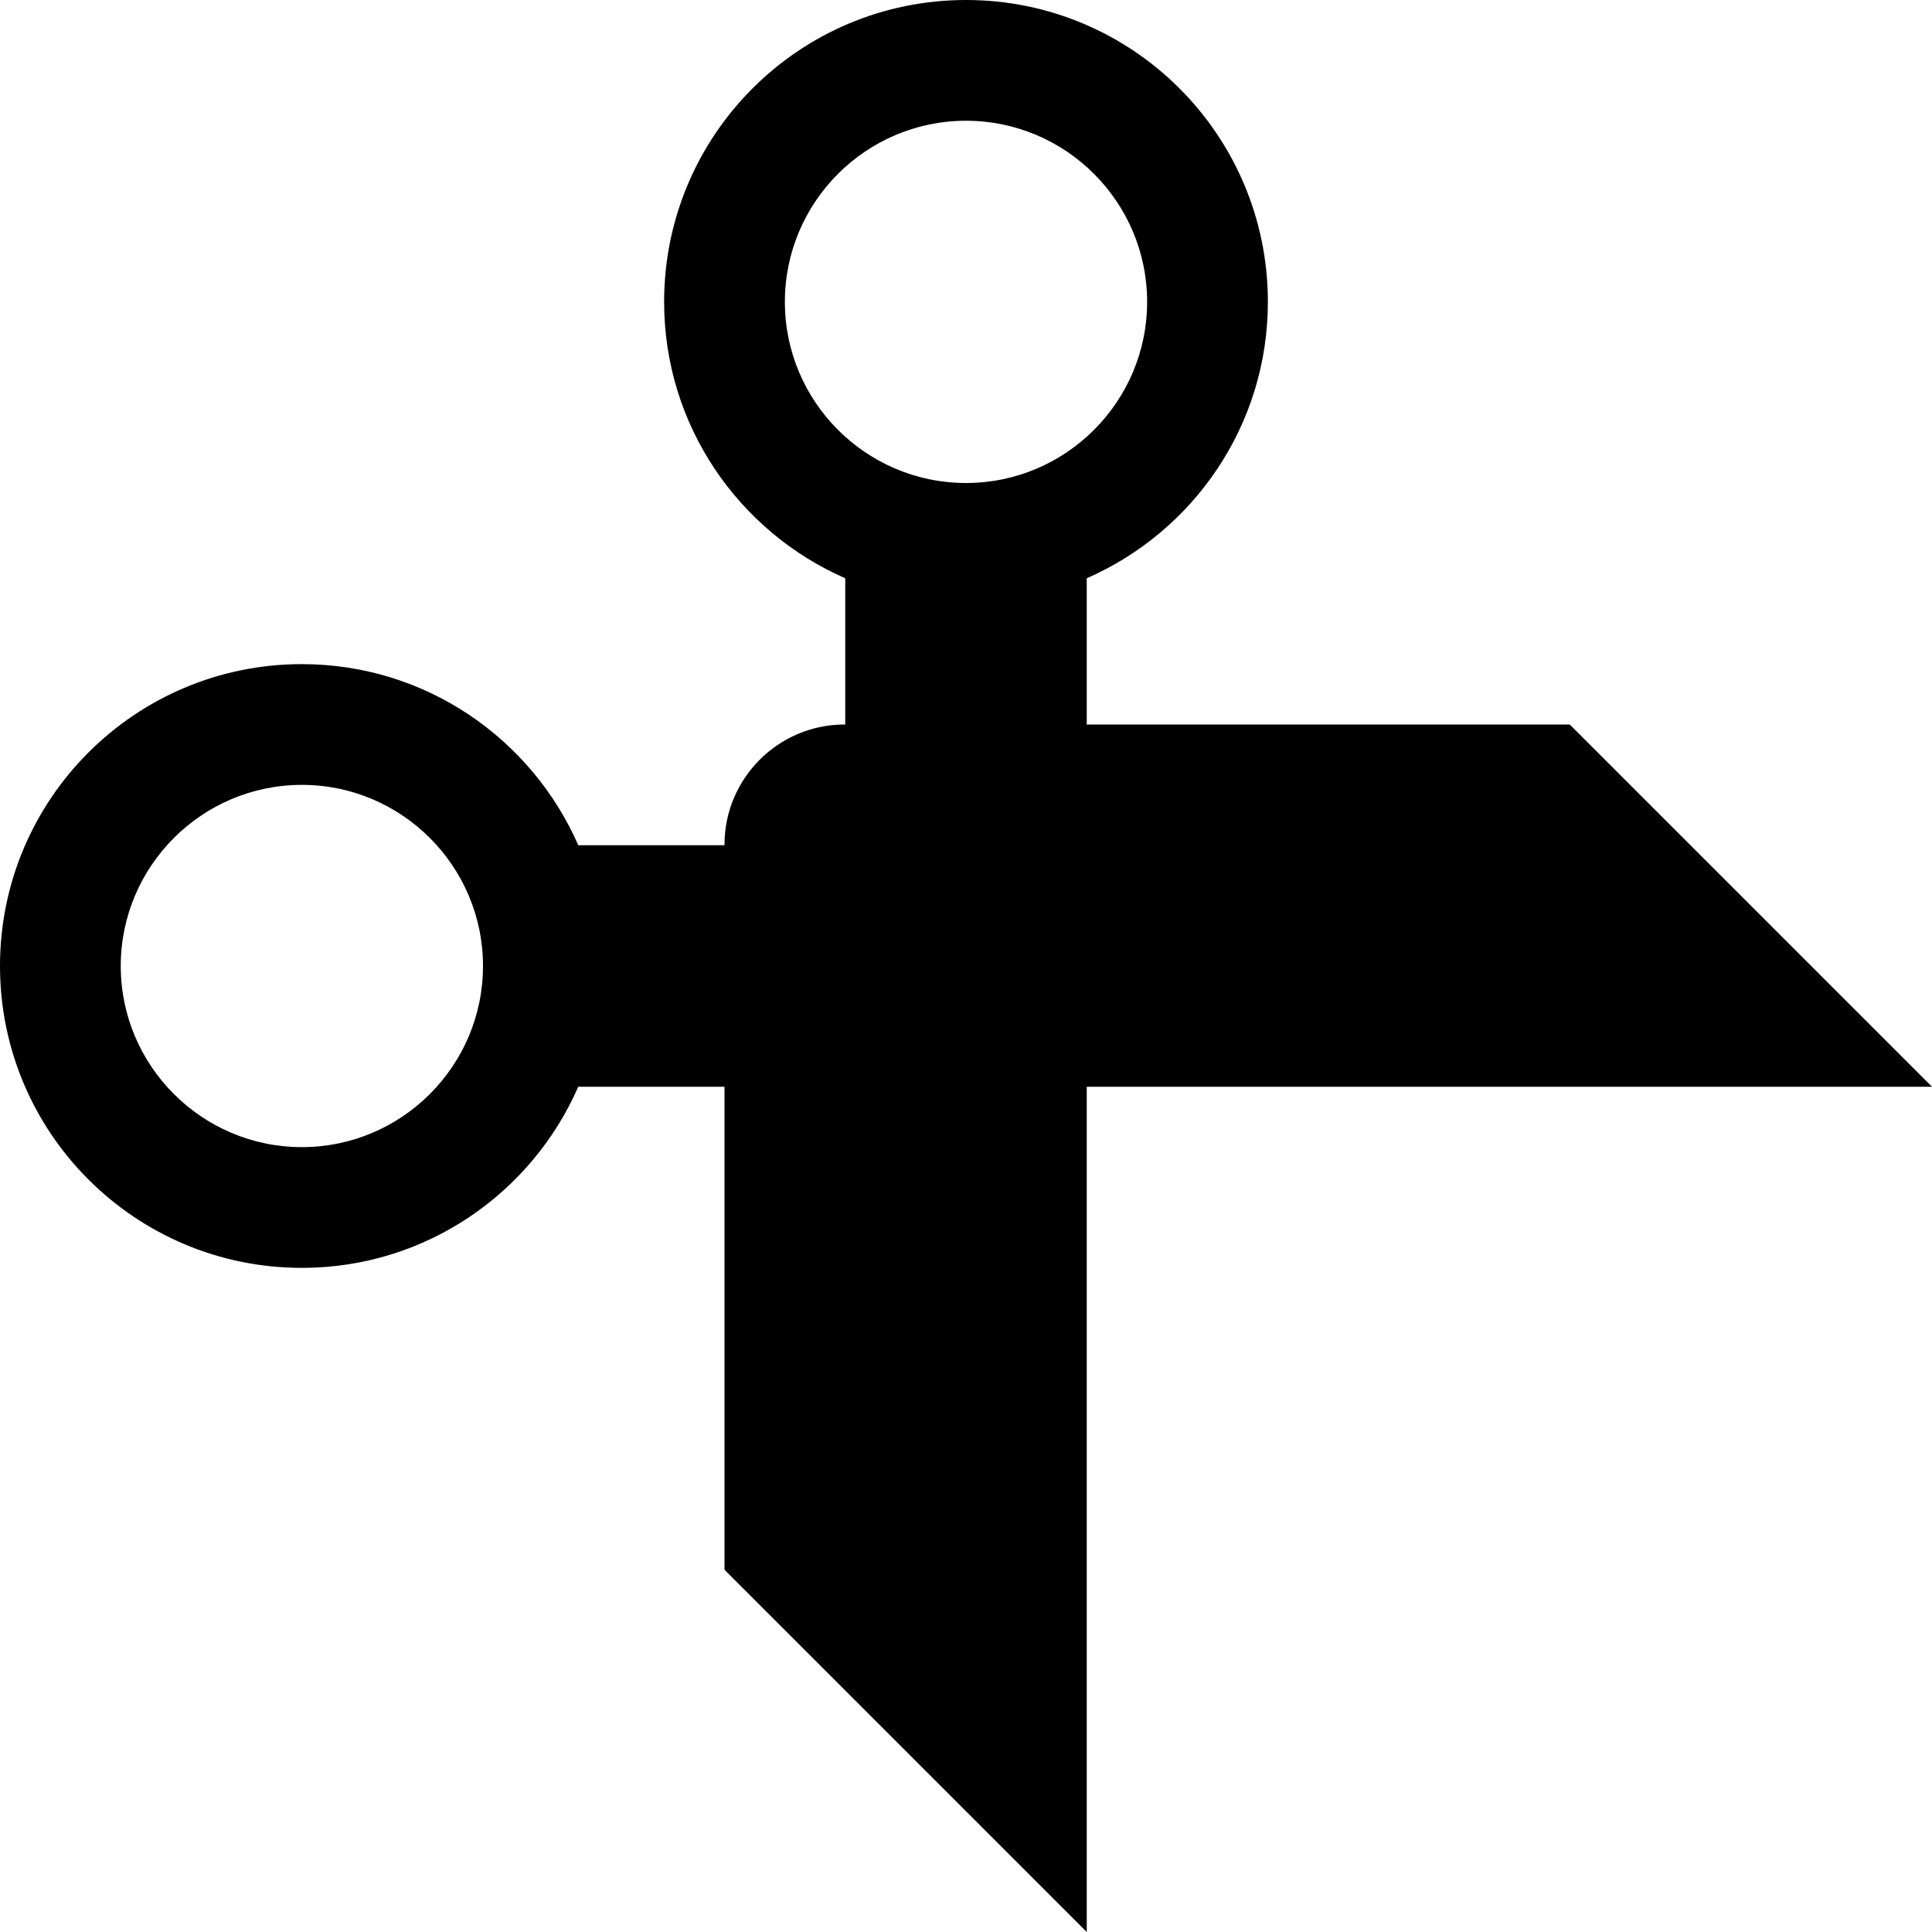 <svg xmlns="http://www.w3.org/2000/svg" viewBox="0 0 16 16" style="enable-background:new 0 0 16 16"><path d="M13,6h-1H9V4.789c0.882-0.386,1.5-1.265,1.5-2.289C10.5,1.119,9.381,0,8,0S5.5,1.119,5.5,2.5	c0,1.024,0.618,1.903,1.5,2.289V6H6.995C6.446,6,6,6.446,6,6.995V7H4.789C4.403,6.118,3.525,5.5,2.5,5.5C1.119,5.5,0,6.619,0,8	s1.119,2.5,2.5,2.5c1.025,0,1.903-0.618,2.289-1.5H6v4l3,3V9h7L13,6z M6.5,2.5C6.5,1.673,7.173,1,8,1s1.5,0.673,1.5,1.5S8.827,4,8,4	S6.5,3.327,6.5,2.5z M2.5,9.5C1.673,9.5,1,8.827,1,8s0.673-1.5,1.5-1.5S4,7.173,4,8S3.327,9.5,2.5,9.5z"/></svg>